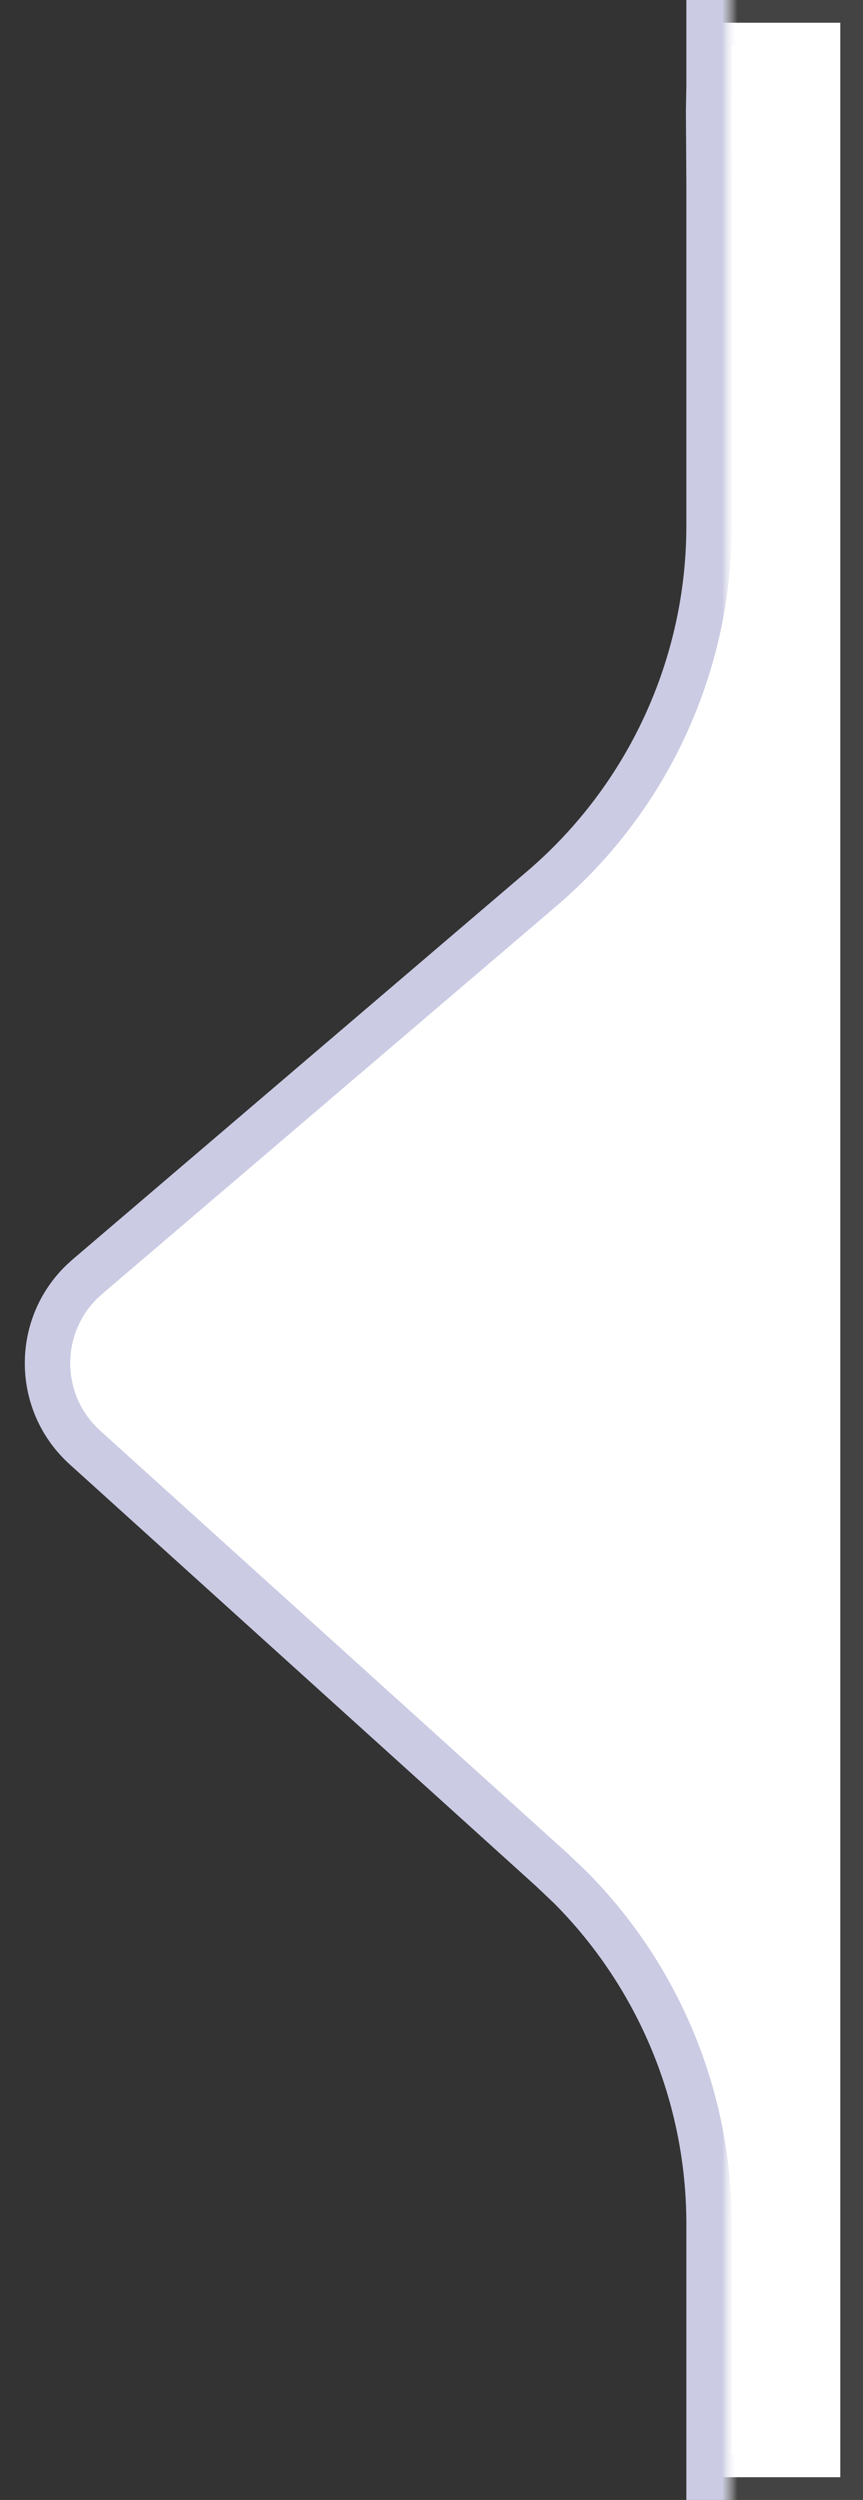 <svg width="19" height="55" viewBox="0 0 19 55" fill="none" xmlns="http://www.w3.org/2000/svg">
<rect x="0" y="0" width="19" height="55" fill="#333333" stroke="none"/>
<path d="M1.87 31.846C0.786 30.866 0.775 29.179 1.818 28.184L1.923 28.089L11.928 19.551C14.265 17.556 15.611 14.637 15.611 11.565L15.611 4.041L15.601 2.433L15.611 1.88L15.611 0.5L18.5 0.5L18.5 54.5L15.611 54.5L15.611 48.927C15.611 46.143 14.506 43.482 12.553 41.52L12.15 41.137L1.87 31.846Z" fill="white" stroke="url(#paint0_linear_15284_48622)"/>
<defs>
<linearGradient id="paint0_linear_15284_48622" x1="2.067" y1="28.309" x2="18.168" y2="28.309" gradientUnits="userSpaceOnUse">
<stop offset="0.859" stop-color="#CBCBE4"/>
<stop offset="0.88" stop-color="white" stop-opacity="0.078"/>
</linearGradient>
</defs>
</svg>

